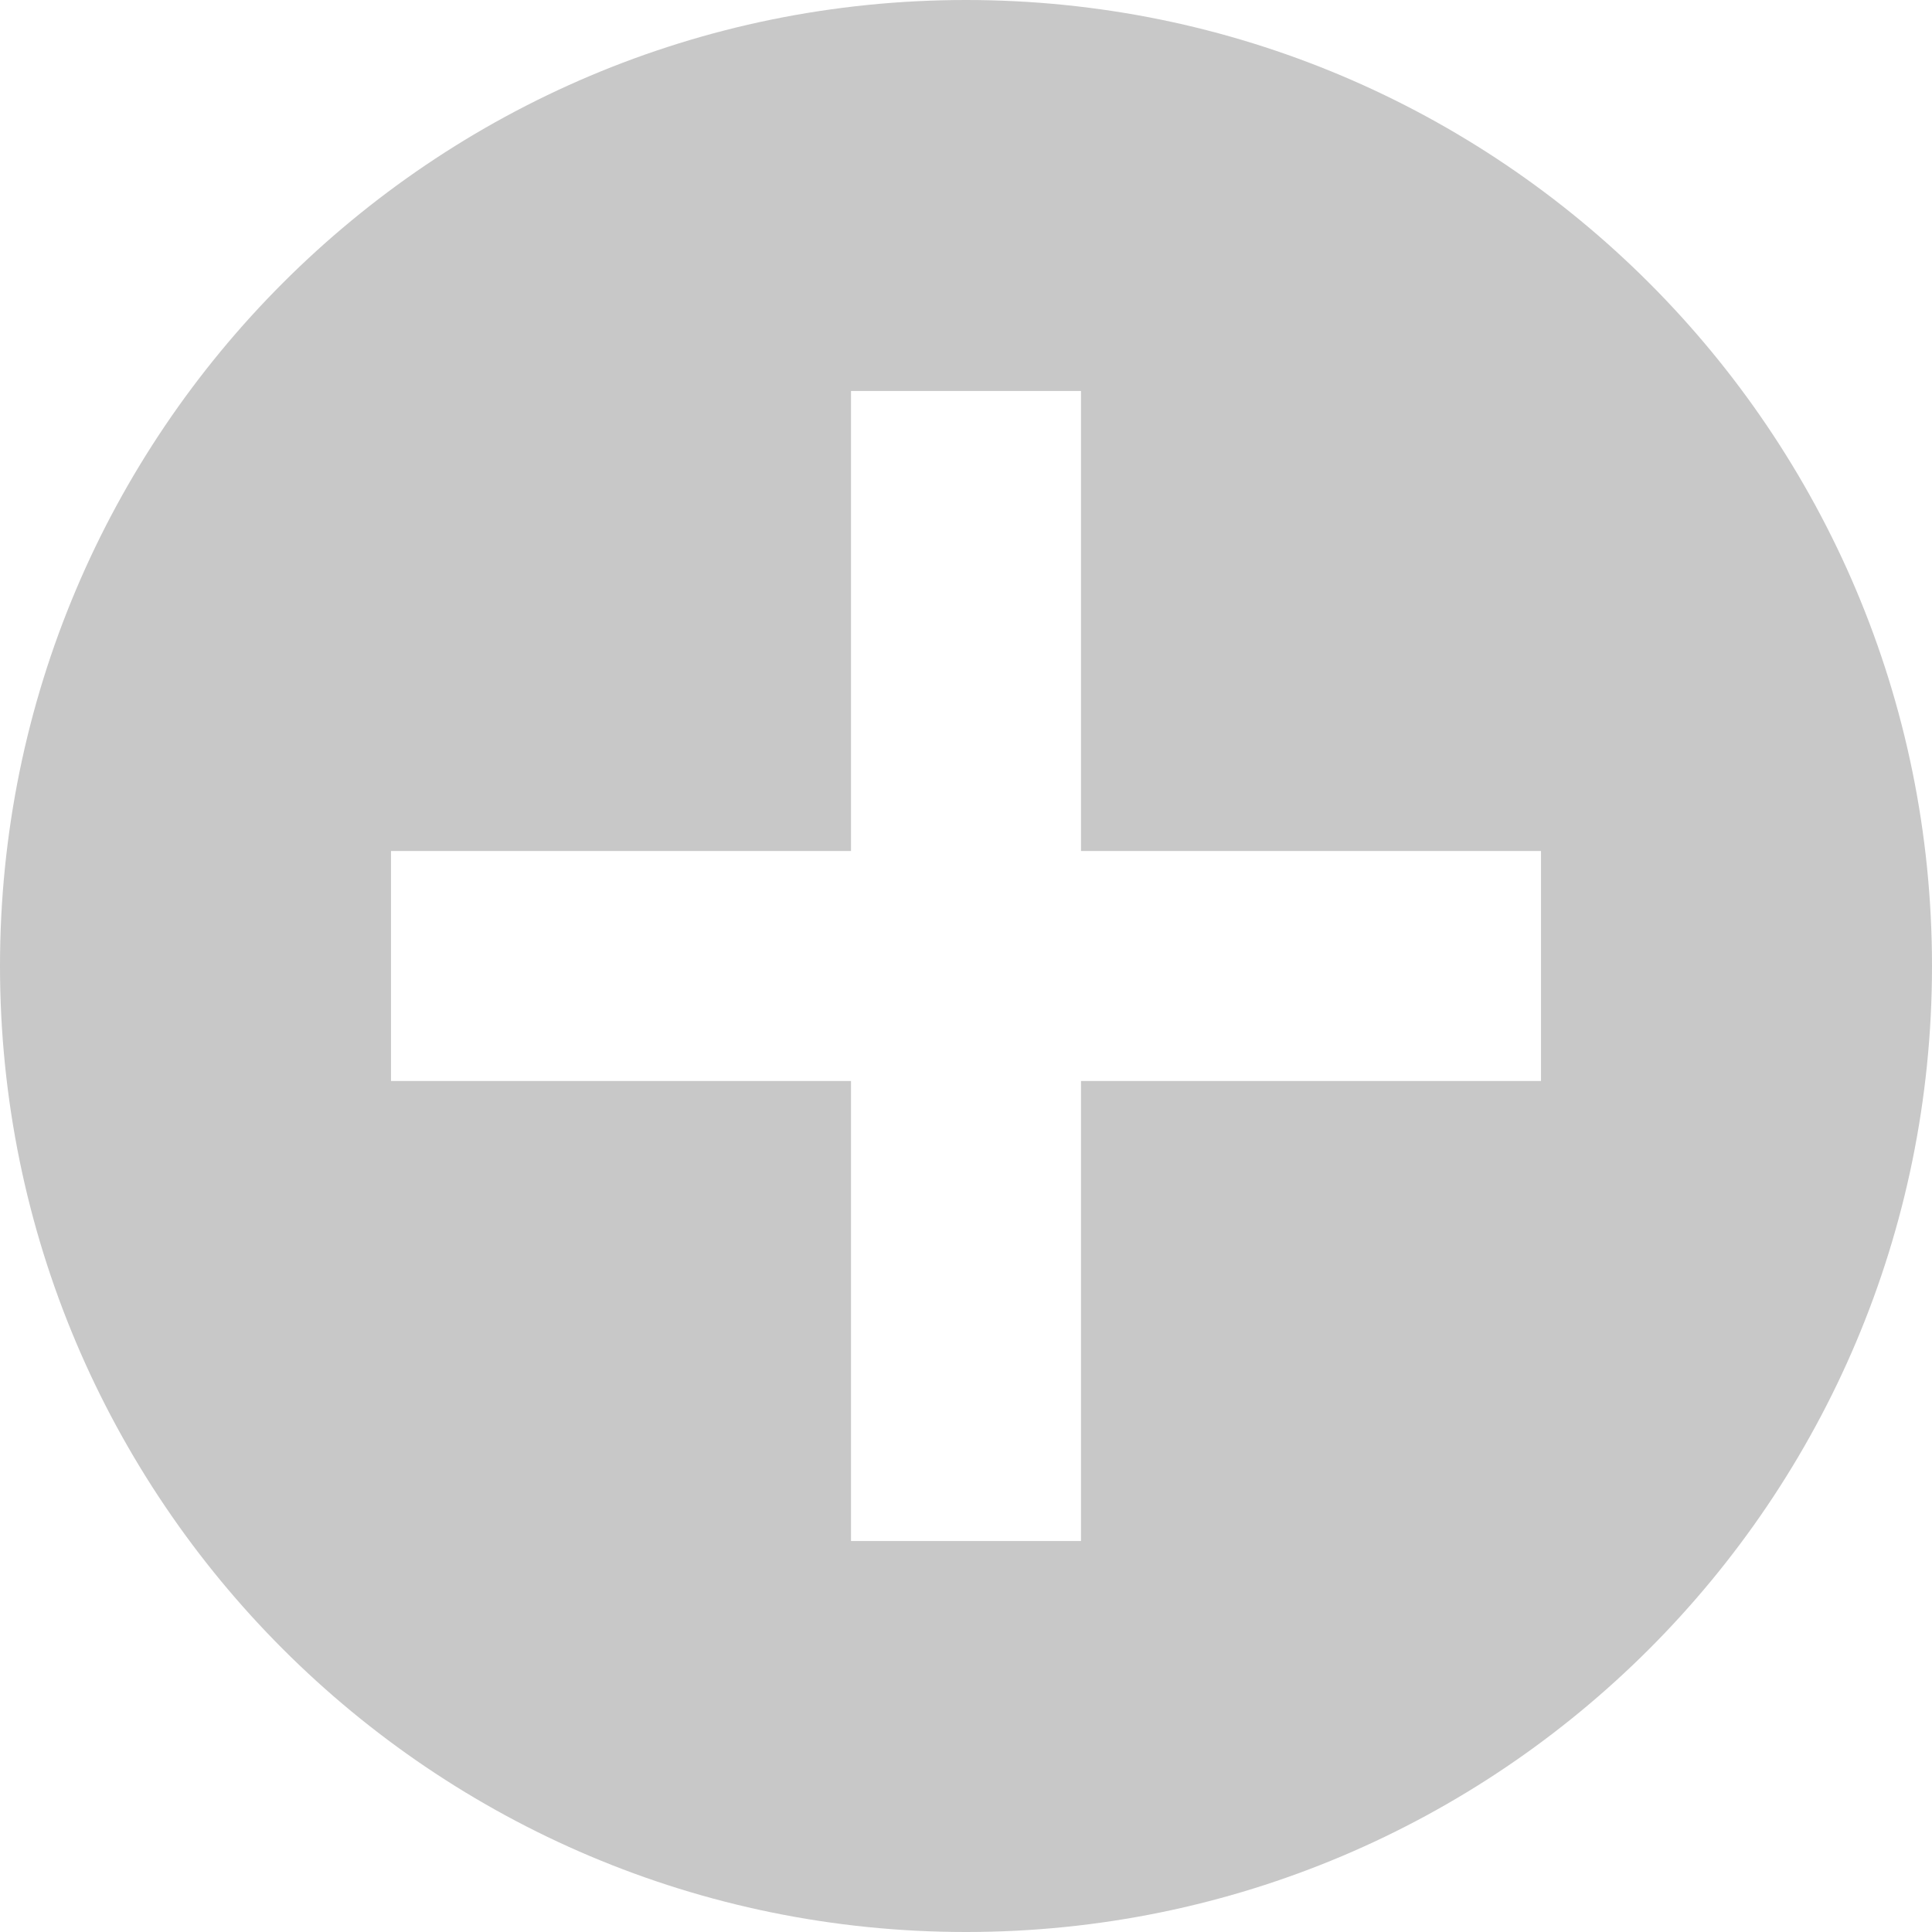 ﻿<?xml version="1.0" encoding="utf-8"?>
<svg id="Circled_plus" xmlns="http://www.w3.org/2000/svg" viewBox="0 0 16.8 16.8" width="17" height="17" preserveAspectRatio="xMidYMid">
  <defs>
    <style>
      .cls-1 {
        fill: #c8c8c8;
      }
    </style>
  </defs>
  <path class="cls-1" d="M8.4,0C3.76,0,0,3.76,0,8.4s3.76,8.4,8.4,8.4,8.4-3.76,8.4-8.4S13.04,0,8.4,0ZM13.4,9.4h-4v4h-2v-4H3.4v-2h4V3.4h2v4h4v2Z" />
</svg>